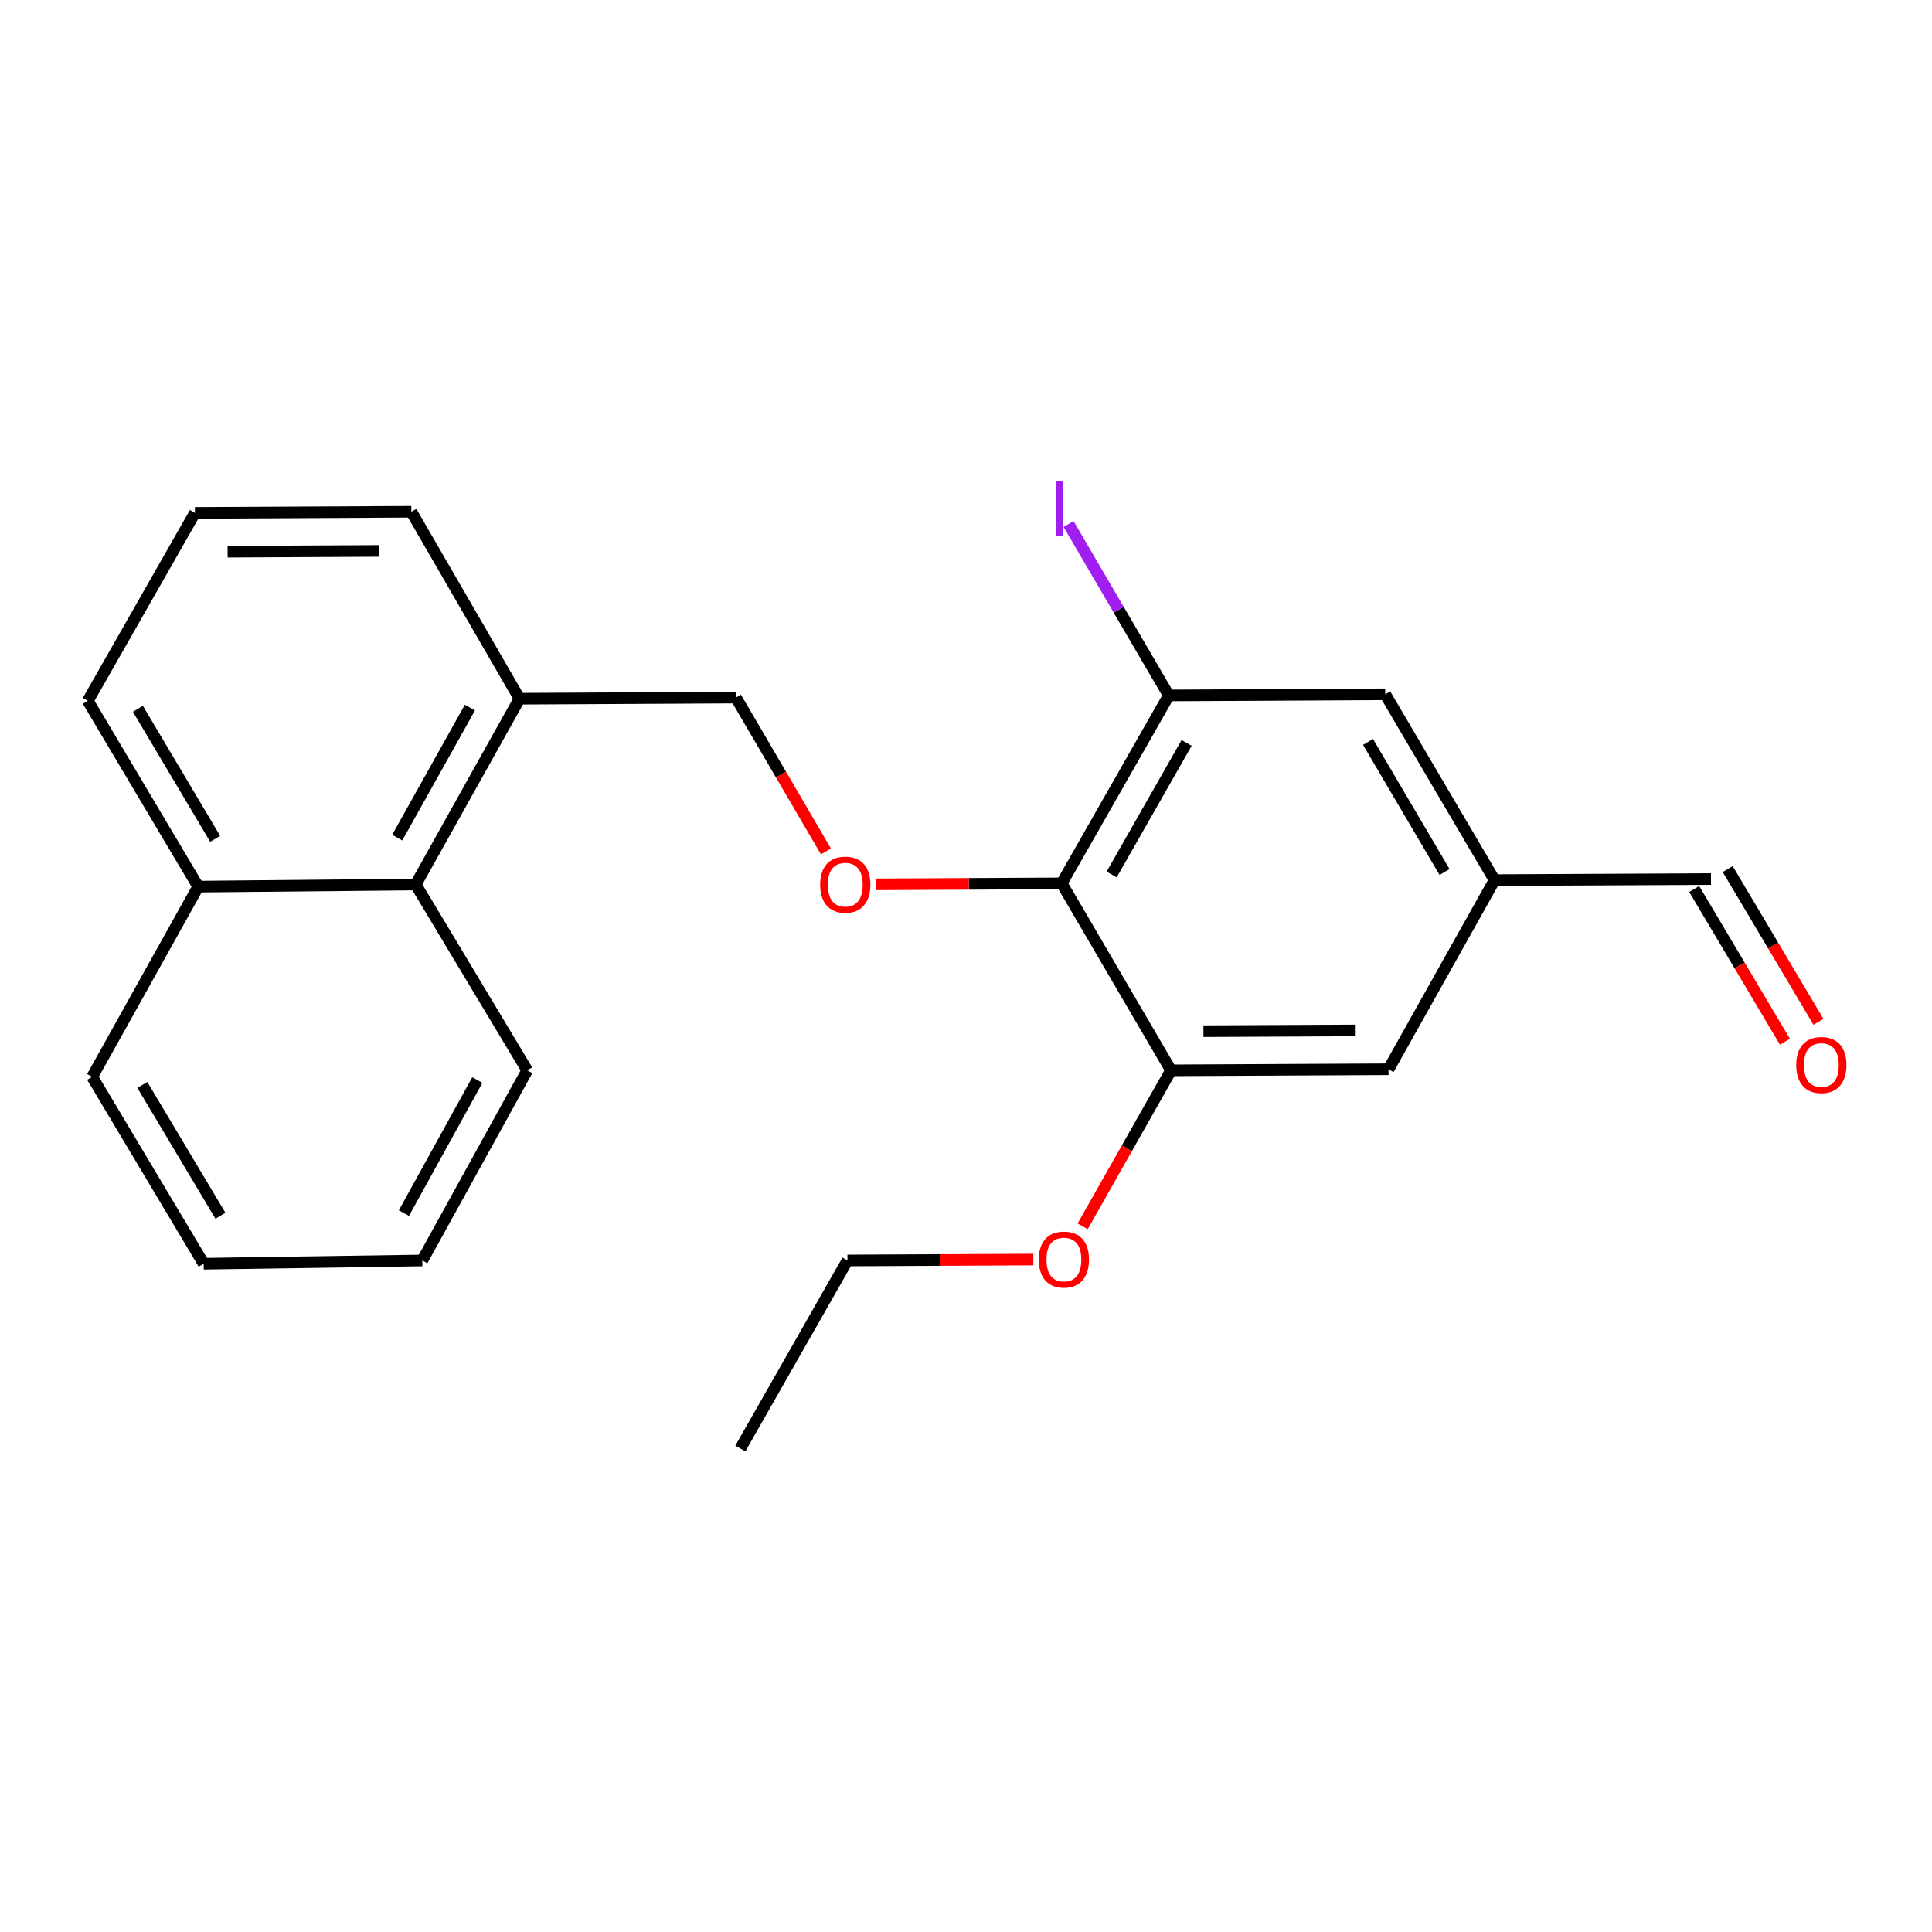 <?xml version='1.0' encoding='iso-8859-1'?>
<svg version='1.1' baseProfile='full'
              xmlns='http://www.w3.org/2000/svg'
                      xmlns:rdkit='http://www.rdkit.org/xml'
                      xmlns:xlink='http://www.w3.org/1999/xlink'
                  xml:space='preserve'
width='1000px' height='1000px' viewBox='0 0 1000 1000'>
<!-- END OF HEADER -->
<rect style='opacity:1.0;fill:#FFFFFF;stroke:none' width='1000' height='1000' x='0' y='0'> </rect>
<path class='bond-0' d='M 549.537,457.239 L 604.97,359.958' style='fill:none;fill-rule:evenodd;stroke:#000000;stroke-width:6px;stroke-linecap:butt;stroke-linejoin:miter;stroke-opacity:1' />
<path class='bond-0' d='M 575.383,452.637 L 614.187,384.541' style='fill:none;fill-rule:evenodd;stroke:#000000;stroke-width:6px;stroke-linecap:butt;stroke-linejoin:miter;stroke-opacity:1' />
<path class='bond-1' d='M 549.537,457.239 L 606.114,554.004' style='fill:none;fill-rule:evenodd;stroke:#000000;stroke-width:6px;stroke-linecap:butt;stroke-linejoin:miter;stroke-opacity:1' />
<path class='bond-2' d='M 549.537,457.239 L 501.426,457.49' style='fill:none;fill-rule:evenodd;stroke:#000000;stroke-width:6px;stroke-linecap:butt;stroke-linejoin:miter;stroke-opacity:1' />
<path class='bond-2' d='M 501.426,457.49 L 453.315,457.74' style='fill:none;fill-rule:evenodd;stroke:#FF0000;stroke-width:6px;stroke-linecap:butt;stroke-linejoin:miter;stroke-opacity:1' />
<path class='bond-3' d='M 604.97,359.958 L 716.992,359.364' style='fill:none;fill-rule:evenodd;stroke:#000000;stroke-width:6px;stroke-linecap:butt;stroke-linejoin:miter;stroke-opacity:1' />
<path class='bond-10' d='M 604.97,359.958 L 579.033,315.597' style='fill:none;fill-rule:evenodd;stroke:#000000;stroke-width:6px;stroke-linecap:butt;stroke-linejoin:miter;stroke-opacity:1' />
<path class='bond-10' d='M 579.033,315.597 L 553.096,271.236' style='fill:none;fill-rule:evenodd;stroke:#A01EEF;stroke-width:6px;stroke-linecap:butt;stroke-linejoin:miter;stroke-opacity:1' />
<path class='bond-5' d='M 606.114,554.004 L 718.685,553.444' style='fill:none;fill-rule:evenodd;stroke:#000000;stroke-width:6px;stroke-linecap:butt;stroke-linejoin:miter;stroke-opacity:1' />
<path class='bond-5' d='M 622.899,533.742 L 701.699,533.35' style='fill:none;fill-rule:evenodd;stroke:#000000;stroke-width:6px;stroke-linecap:butt;stroke-linejoin:miter;stroke-opacity:1' />
<path class='bond-13' d='M 606.114,554.004 L 583.245,594.37' style='fill:none;fill-rule:evenodd;stroke:#000000;stroke-width:6px;stroke-linecap:butt;stroke-linejoin:miter;stroke-opacity:1' />
<path class='bond-13' d='M 583.245,594.37 L 560.375,634.736' style='fill:none;fill-rule:evenodd;stroke:#FF0000;stroke-width:6px;stroke-linecap:butt;stroke-linejoin:miter;stroke-opacity:1' />
<path class='bond-7' d='M 427.502,440.7 L 404.214,400.878' style='fill:none;fill-rule:evenodd;stroke:#FF0000;stroke-width:6px;stroke-linecap:butt;stroke-linejoin:miter;stroke-opacity:1' />
<path class='bond-7' d='M 404.214,400.878 L 380.926,361.057' style='fill:none;fill-rule:evenodd;stroke:#000000;stroke-width:6px;stroke-linecap:butt;stroke-linejoin:miter;stroke-opacity:1' />
<path class='bond-6' d='M 716.992,359.364 L 773.57,455.547' style='fill:none;fill-rule:evenodd;stroke:#000000;stroke-width:6px;stroke-linecap:butt;stroke-linejoin:miter;stroke-opacity:1' />
<path class='bond-6' d='M 708.087,384.022 L 747.691,451.35' style='fill:none;fill-rule:evenodd;stroke:#000000;stroke-width:6px;stroke-linecap:butt;stroke-linejoin:miter;stroke-opacity:1' />
<path class='bond-4' d='M 215.163,457.822 L 268.904,361.651' style='fill:none;fill-rule:evenodd;stroke:#000000;stroke-width:6px;stroke-linecap:butt;stroke-linejoin:miter;stroke-opacity:1' />
<path class='bond-4' d='M 205.61,433.553 L 243.229,366.234' style='fill:none;fill-rule:evenodd;stroke:#000000;stroke-width:6px;stroke-linecap:butt;stroke-linejoin:miter;stroke-opacity:1' />
<path class='bond-12' d='M 215.163,457.822 L 102.592,458.921' style='fill:none;fill-rule:evenodd;stroke:#000000;stroke-width:6px;stroke-linecap:butt;stroke-linejoin:miter;stroke-opacity:1' />
<path class='bond-16' d='M 215.163,457.822 L 272.884,554.004' style='fill:none;fill-rule:evenodd;stroke:#000000;stroke-width:6px;stroke-linecap:butt;stroke-linejoin:miter;stroke-opacity:1' />
<path class='bond-23' d='M 718.685,553.444 L 773.57,455.547' style='fill:none;fill-rule:evenodd;stroke:#000000;stroke-width:6px;stroke-linecap:butt;stroke-linejoin:miter;stroke-opacity:1' />
<path class='bond-11' d='M 773.57,455.547 L 885.592,454.997' style='fill:none;fill-rule:evenodd;stroke:#000000;stroke-width:6px;stroke-linecap:butt;stroke-linejoin:miter;stroke-opacity:1' />
<path class='bond-8' d='M 380.926,361.057 L 268.904,361.651' style='fill:none;fill-rule:evenodd;stroke:#000000;stroke-width:6px;stroke-linecap:butt;stroke-linejoin:miter;stroke-opacity:1' />
<path class='bond-15' d='M 268.904,361.651 L 212.921,264.886' style='fill:none;fill-rule:evenodd;stroke:#000000;stroke-width:6px;stroke-linecap:butt;stroke-linejoin:miter;stroke-opacity:1' />
<path class='bond-9' d='M 941.234,528.898 L 917.749,489.371' style='fill:none;fill-rule:evenodd;stroke:#FF0000;stroke-width:6px;stroke-linecap:butt;stroke-linejoin:miter;stroke-opacity:1' />
<path class='bond-9' d='M 917.749,489.371 L 894.265,449.844' style='fill:none;fill-rule:evenodd;stroke:#000000;stroke-width:6px;stroke-linecap:butt;stroke-linejoin:miter;stroke-opacity:1' />
<path class='bond-9' d='M 923.886,539.205 L 900.402,499.678' style='fill:none;fill-rule:evenodd;stroke:#FF0000;stroke-width:6px;stroke-linecap:butt;stroke-linejoin:miter;stroke-opacity:1' />
<path class='bond-9' d='M 900.402,499.678 L 876.918,460.15' style='fill:none;fill-rule:evenodd;stroke:#000000;stroke-width:6px;stroke-linecap:butt;stroke-linejoin:miter;stroke-opacity:1' />
<path class='bond-17' d='M 102.592,458.921 L 45.455,362.75' style='fill:none;fill-rule:evenodd;stroke:#000000;stroke-width:6px;stroke-linecap:butt;stroke-linejoin:miter;stroke-opacity:1' />
<path class='bond-17' d='M 111.369,434.189 L 71.373,366.869' style='fill:none;fill-rule:evenodd;stroke:#000000;stroke-width:6px;stroke-linecap:butt;stroke-linejoin:miter;stroke-opacity:1' />
<path class='bond-18' d='M 102.592,458.921 L 47.697,557.379' style='fill:none;fill-rule:evenodd;stroke:#000000;stroke-width:6px;stroke-linecap:butt;stroke-linejoin:miter;stroke-opacity:1' />
<path class='bond-19' d='M 534.868,651.946 L 486.758,652.181' style='fill:none;fill-rule:evenodd;stroke:#FF0000;stroke-width:6px;stroke-linecap:butt;stroke-linejoin:miter;stroke-opacity:1' />
<path class='bond-19' d='M 486.758,652.181 L 438.647,652.417' style='fill:none;fill-rule:evenodd;stroke:#000000;stroke-width:6px;stroke-linecap:butt;stroke-linejoin:miter;stroke-opacity:1' />
<path class='bond-14' d='M 100.899,265.469 L 212.921,264.886' style='fill:none;fill-rule:evenodd;stroke:#000000;stroke-width:6px;stroke-linecap:butt;stroke-linejoin:miter;stroke-opacity:1' />
<path class='bond-14' d='M 117.808,285.559 L 196.223,285.151' style='fill:none;fill-rule:evenodd;stroke:#000000;stroke-width:6px;stroke-linecap:butt;stroke-linejoin:miter;stroke-opacity:1' />
<path class='bond-24' d='M 100.899,265.469 L 45.455,362.75' style='fill:none;fill-rule:evenodd;stroke:#000000;stroke-width:6px;stroke-linecap:butt;stroke-linejoin:miter;stroke-opacity:1' />
<path class='bond-21' d='M 272.884,554.004 L 218.583,652.417' style='fill:none;fill-rule:evenodd;stroke:#000000;stroke-width:6px;stroke-linecap:butt;stroke-linejoin:miter;stroke-opacity:1' />
<path class='bond-21' d='M 247.072,559.018 L 209.061,627.907' style='fill:none;fill-rule:evenodd;stroke:#000000;stroke-width:6px;stroke-linecap:butt;stroke-linejoin:miter;stroke-opacity:1' />
<path class='bond-25' d='M 47.697,557.379 L 105.417,654.11' style='fill:none;fill-rule:evenodd;stroke:#000000;stroke-width:6px;stroke-linecap:butt;stroke-linejoin:miter;stroke-opacity:1' />
<path class='bond-25' d='M 73.682,561.549 L 114.087,629.261' style='fill:none;fill-rule:evenodd;stroke:#000000;stroke-width:6px;stroke-linecap:butt;stroke-linejoin:miter;stroke-opacity:1' />
<path class='bond-20' d='M 438.647,652.417 L 383.213,749.732' style='fill:none;fill-rule:evenodd;stroke:#000000;stroke-width:6px;stroke-linecap:butt;stroke-linejoin:miter;stroke-opacity:1' />
<path class='bond-22' d='M 218.583,652.417 L 105.417,654.11' style='fill:none;fill-rule:evenodd;stroke:#000000;stroke-width:6px;stroke-linecap:butt;stroke-linejoin:miter;stroke-opacity:1' />
<path  class='atom-3' d='M 424.515 457.902
Q 424.515 451.102, 427.875 447.302
Q 431.235 443.502, 437.515 443.502
Q 443.795 443.502, 447.155 447.302
Q 450.515 451.102, 450.515 457.902
Q 450.515 464.782, 447.115 468.702
Q 443.715 472.582, 437.515 472.582
Q 431.275 472.582, 427.875 468.702
Q 424.515 464.822, 424.515 457.902
M 437.515 469.382
Q 441.835 469.382, 444.155 466.502
Q 446.515 463.582, 446.515 457.902
Q 446.515 452.342, 444.155 449.542
Q 441.835 446.702, 437.515 446.702
Q 433.195 446.702, 430.835 449.502
Q 428.515 452.302, 428.515 457.902
Q 428.515 463.622, 430.835 466.502
Q 433.195 469.382, 437.515 469.382
' fill='#FF0000'/>
<path  class='atom-10' d='M 929.729 551.248
Q 929.729 544.448, 933.089 540.648
Q 936.449 536.848, 942.729 536.848
Q 949.009 536.848, 952.369 540.648
Q 955.729 544.448, 955.729 551.248
Q 955.729 558.128, 952.329 562.048
Q 948.929 565.928, 942.729 565.928
Q 936.489 565.928, 933.089 562.048
Q 929.729 558.168, 929.729 551.248
M 942.729 562.728
Q 947.049 562.728, 949.369 559.848
Q 951.729 556.928, 951.729 551.248
Q 951.729 545.688, 949.369 542.888
Q 947.049 540.048, 942.729 540.048
Q 938.409 540.048, 936.049 542.848
Q 933.729 545.648, 933.729 551.248
Q 933.729 556.968, 936.049 559.848
Q 938.409 562.728, 942.729 562.728
' fill='#FF0000'/>
<path  class='atom-11' d='M 546.493 248.973
L 550.293 248.973
L 550.293 277.413
L 546.493 277.413
L 546.493 248.973
' fill='#A01EEF'/>
<path  class='atom-14' d='M 537.669 651.948
Q 537.669 645.148, 541.029 641.348
Q 544.389 637.548, 550.669 637.548
Q 556.949 637.548, 560.309 641.348
Q 563.669 645.148, 563.669 651.948
Q 563.669 658.828, 560.269 662.748
Q 556.869 666.628, 550.669 666.628
Q 544.429 666.628, 541.029 662.748
Q 537.669 658.868, 537.669 651.948
M 550.669 663.428
Q 554.989 663.428, 557.309 660.548
Q 559.669 657.628, 559.669 651.948
Q 559.669 646.388, 557.309 643.588
Q 554.989 640.748, 550.669 640.748
Q 546.349 640.748, 543.989 643.548
Q 541.669 646.348, 541.669 651.948
Q 541.669 657.668, 543.989 660.548
Q 546.349 663.428, 550.669 663.428
' fill='#FF0000'/>
</svg>
